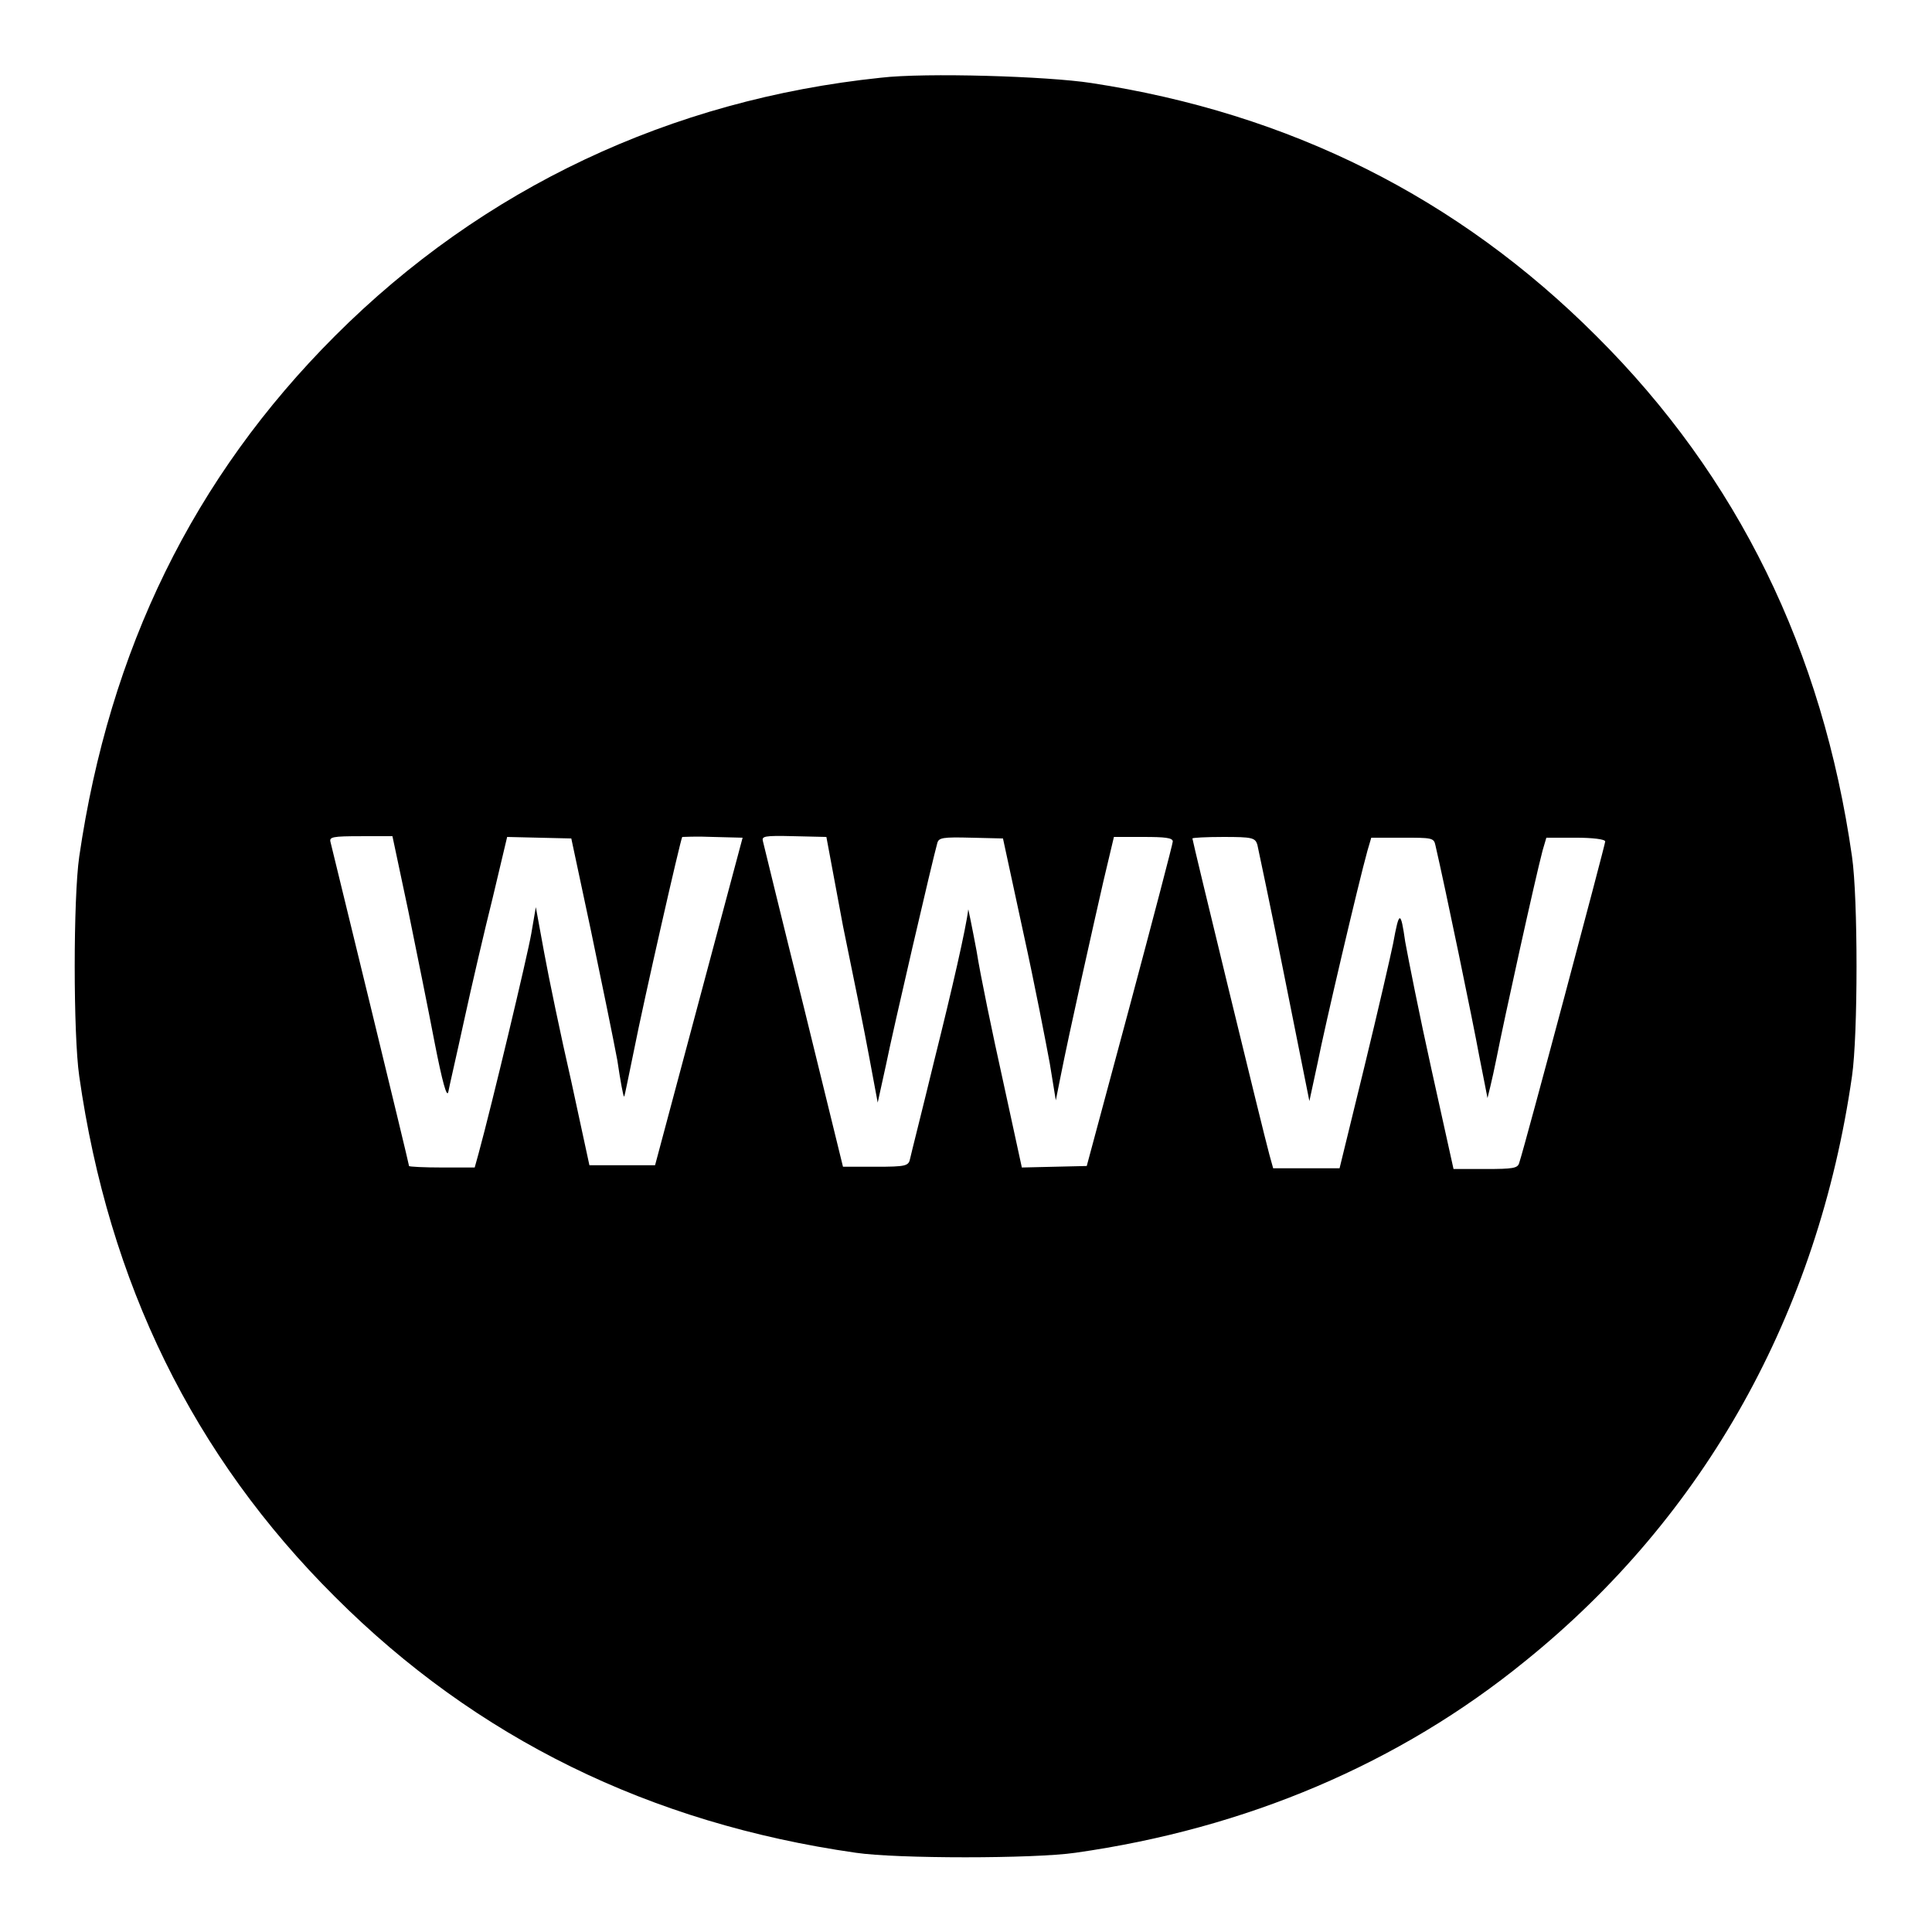 <?xml version="1.0" encoding="utf-8"?>
<!-- Svg Vector Icons : http://www.onlinewebfonts.com/icon -->
<!DOCTYPE svg PUBLIC "-//W3C//DTD SVG 1.1//EN" "http://www.w3.org/Graphics/SVG/1.1/DTD/svg11.dtd">
<svg version="1.1" xmlns="http://www.w3.org/2000/svg" xmlns:xlink="http://www.w3.org/1999/xlink" x="0px" y="0px" viewBox="0 0 256 256" enable-background="new 0 0 256 256" xml:space="preserve">
<g><g><g><path fill="#000000" d="M116.7,10.3C88.9,13.2,64,24.9,44.4,44.5c-18.8,18.8-29.9,41.6-33.9,69c-0.8,5.5-0.8,23.6,0,29.1c3.9,27.4,15.1,50.3,33.9,69c18.7,18.7,41.7,30,69,33.9c5.4,0.8,23.6,0.8,29.1,0c22.6-3.2,42.9-11.8,59.6-25.4c23.8-19.2,38.8-46.1,43.3-77.5c0.8-5.5,0.8-23.6,0-29.1c-3.9-27.3-15.1-50.3-33.9-69c-18.3-18.3-40.6-29.5-66.9-33.5C138.8,10.1,122.6,9.6,116.7,10.3z M54.1,120.7c1.1,5.4,2.7,13.3,3.5,17.5c1,5.1,1.6,7.3,1.8,6.5c0.1-0.6,1.1-4.9,2.1-9.5c1-4.6,2.7-11.9,3.8-16.3l1.9-8l4.2,0.1l4.3,0.1l2.6,12.2c1.4,6.7,3,14.5,3.5,17.2c0.4,2.7,0.8,4.9,0.9,4.8s0.6-2.8,1.3-6.1c1.3-6.6,6.2-28.1,6.4-28.3c0.1,0,1.9-0.1,4.1,0l3.9,0.1l-5.8,21.7l-5.8,21.7h-4.4h-4.3l-2.4-11.1c-1.4-6.1-3-13.8-3.6-17.1l-1.1-6l-0.6,3.5c-0.5,2.9-5.2,22.6-7,29.2l-0.5,1.8h-4.3c-2.4,0-4.4-0.1-4.4-0.2c0-0.3-10.1-41.7-10.4-42.9c-0.2-0.7,0.2-0.8,4.1-0.8H52L54.1,120.7z M111.7,122.7c1.3,6.3,2.9,14.2,3.5,17.5l1.1,5.9l1.1-5c0.9-4.5,6.2-27.3,6.8-29.4c0.2-0.7,0.7-0.8,4.5-0.7l4.2,0.1l2.7,12.5c1.5,6.8,3,14.6,3.5,17.3l0.8,4.9l0.6-3c1.2-6.1,4.4-20.3,5.7-26l1.4-5.9h3.9c2.8,0,3.9,0.1,3.9,0.6c0,0.3-2.6,10.2-5.7,21.8l-5.7,21.2l-4.3,0.1l-4.3,0.1l-2.5-11.5c-1.4-6.3-3-14-3.5-17.2c-0.6-3.2-1.1-5.6-1.1-5.5c-0.3,2.5-2.1,10.4-4.5,20c-1.6,6.6-3.1,12.5-3.2,13c-0.2,1-0.5,1.1-4.6,1.1h-4.3l-5.2-21.2c-2.9-11.6-5.3-21.5-5.4-21.9c-0.2-0.7,0.1-0.8,4.1-0.7l4.3,0.1L111.7,122.7z M166.6,111.9c0.1,0.5,1.8,8.4,3.6,17.5l3.3,16.5l1.1-5.1c0.9-4.6,5.4-23.8,6.6-28.1l0.5-1.7h4.1c3.9,0,4.2,0,4.4,1c1.3,5.6,5,23.5,5.8,27.9c0.6,3,1.1,5.6,1.1,5.6s0.6-2.3,1.2-5.3c1-5.1,5.1-23.7,6.1-27.5l0.5-1.7h3.9c2.2,0,3.9,0.2,3.9,0.5c0,0.4-10.6,40.2-11.4,42.6c-0.2,0.7-0.8,0.8-4.5,0.8h-4.2l-2.9-13.1c-1.6-7.2-3.1-14.8-3.5-17c-0.6-4.2-0.8-4.2-1.6,0.2c-0.3,1.5-2,8.9-3.8,16.3l-3.3,13.5H173h-4.3l-0.5-1.8c-0.8-2.9-10.2-41.6-10.2-41.9c0-0.1,1.8-0.2,4.1-0.2C165.9,110.9,166.3,111,166.6,111.9z"/></g></g></g>
</svg>